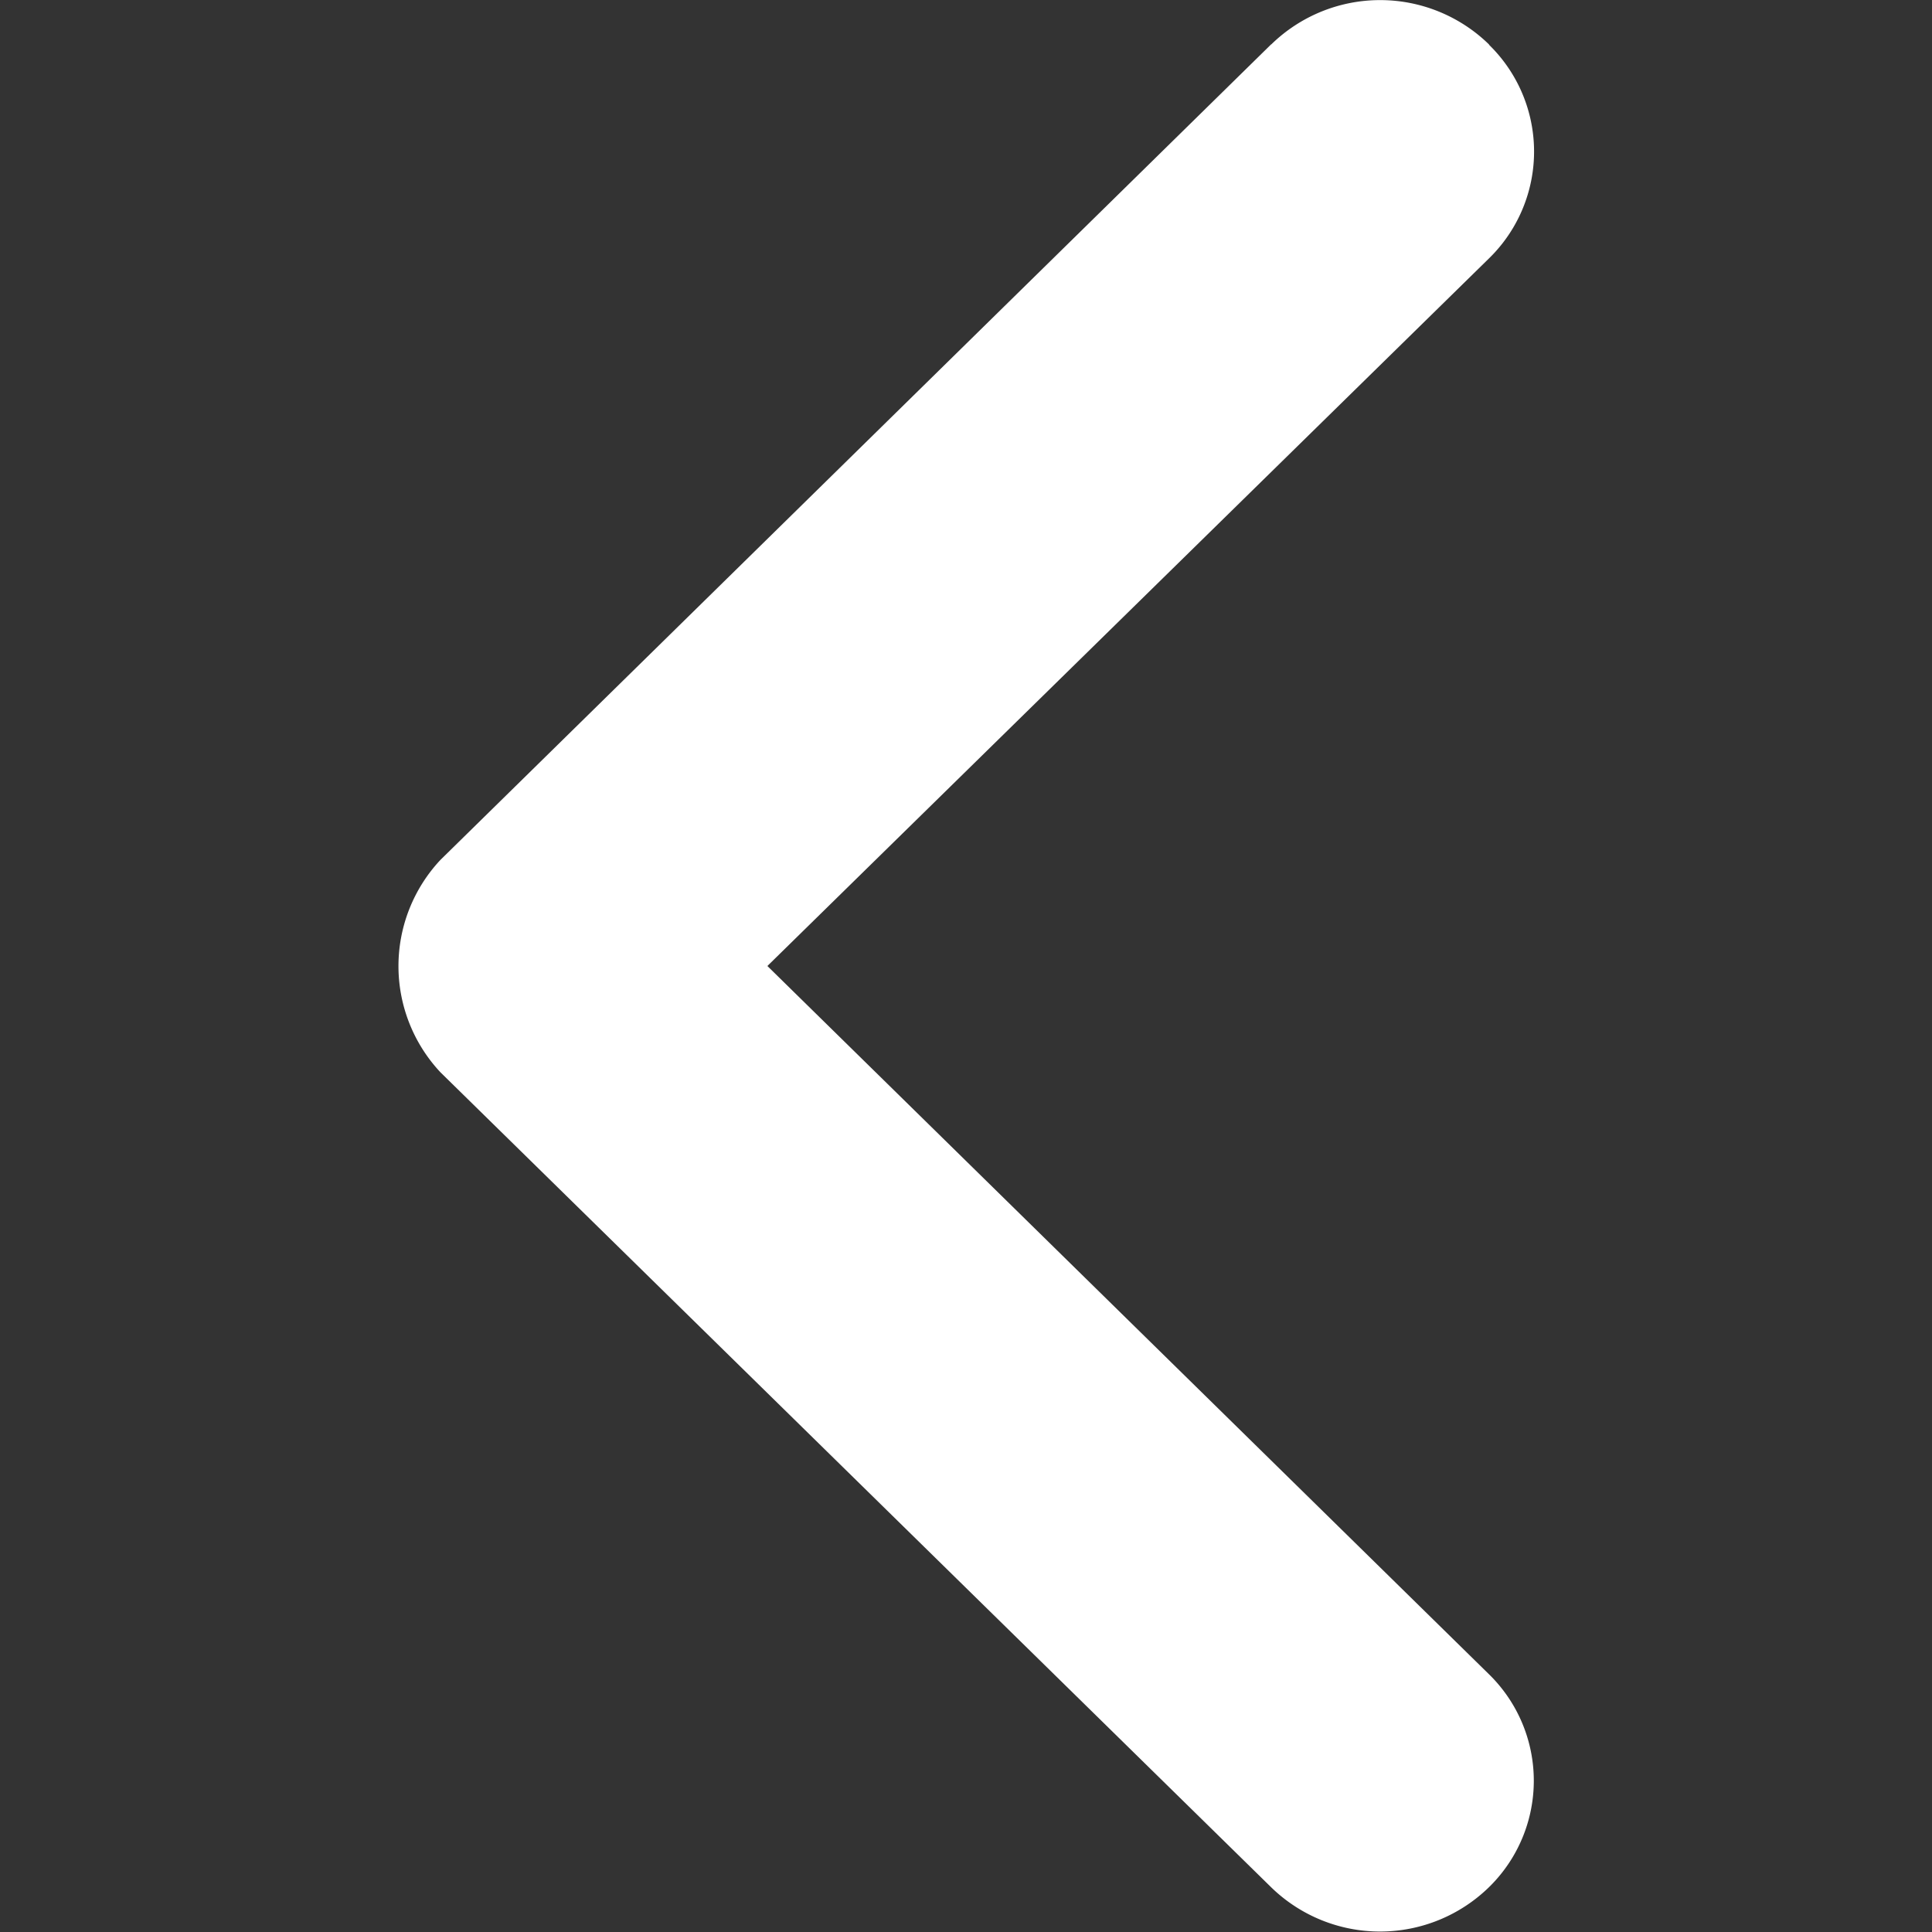 <svg xmlns="http://www.w3.org/2000/svg" width="20" height="20" viewBox="0 0 20 20">
  <rect x="0" y="0" width="20" height="20" fill="#333333" stroke="none"/>
  <g id="seta-lado" transform="translate(20) rotate(90)">
    <rect id="fundo" width="20" height="20" transform="translate(0)" fill="#fff" opacity="0"/>
    <path id="seta-baixo" d="M.458,2.722l8.443,8.6a1.608,1.608,0,0,0,2.2,0l8.437-8.6a1.615,1.615,0,0,0,0-2.252,1.541,1.541,0,0,0-2.208,0L10,7.938,2.672.465a1.544,1.544,0,0,0-2.206,0L.46.468a1.613,1.613,0,0,0,0,2.254ZM.772.786Z" transform="translate(0 4.118)" fill="#fff"/>
  </g>
</svg>
